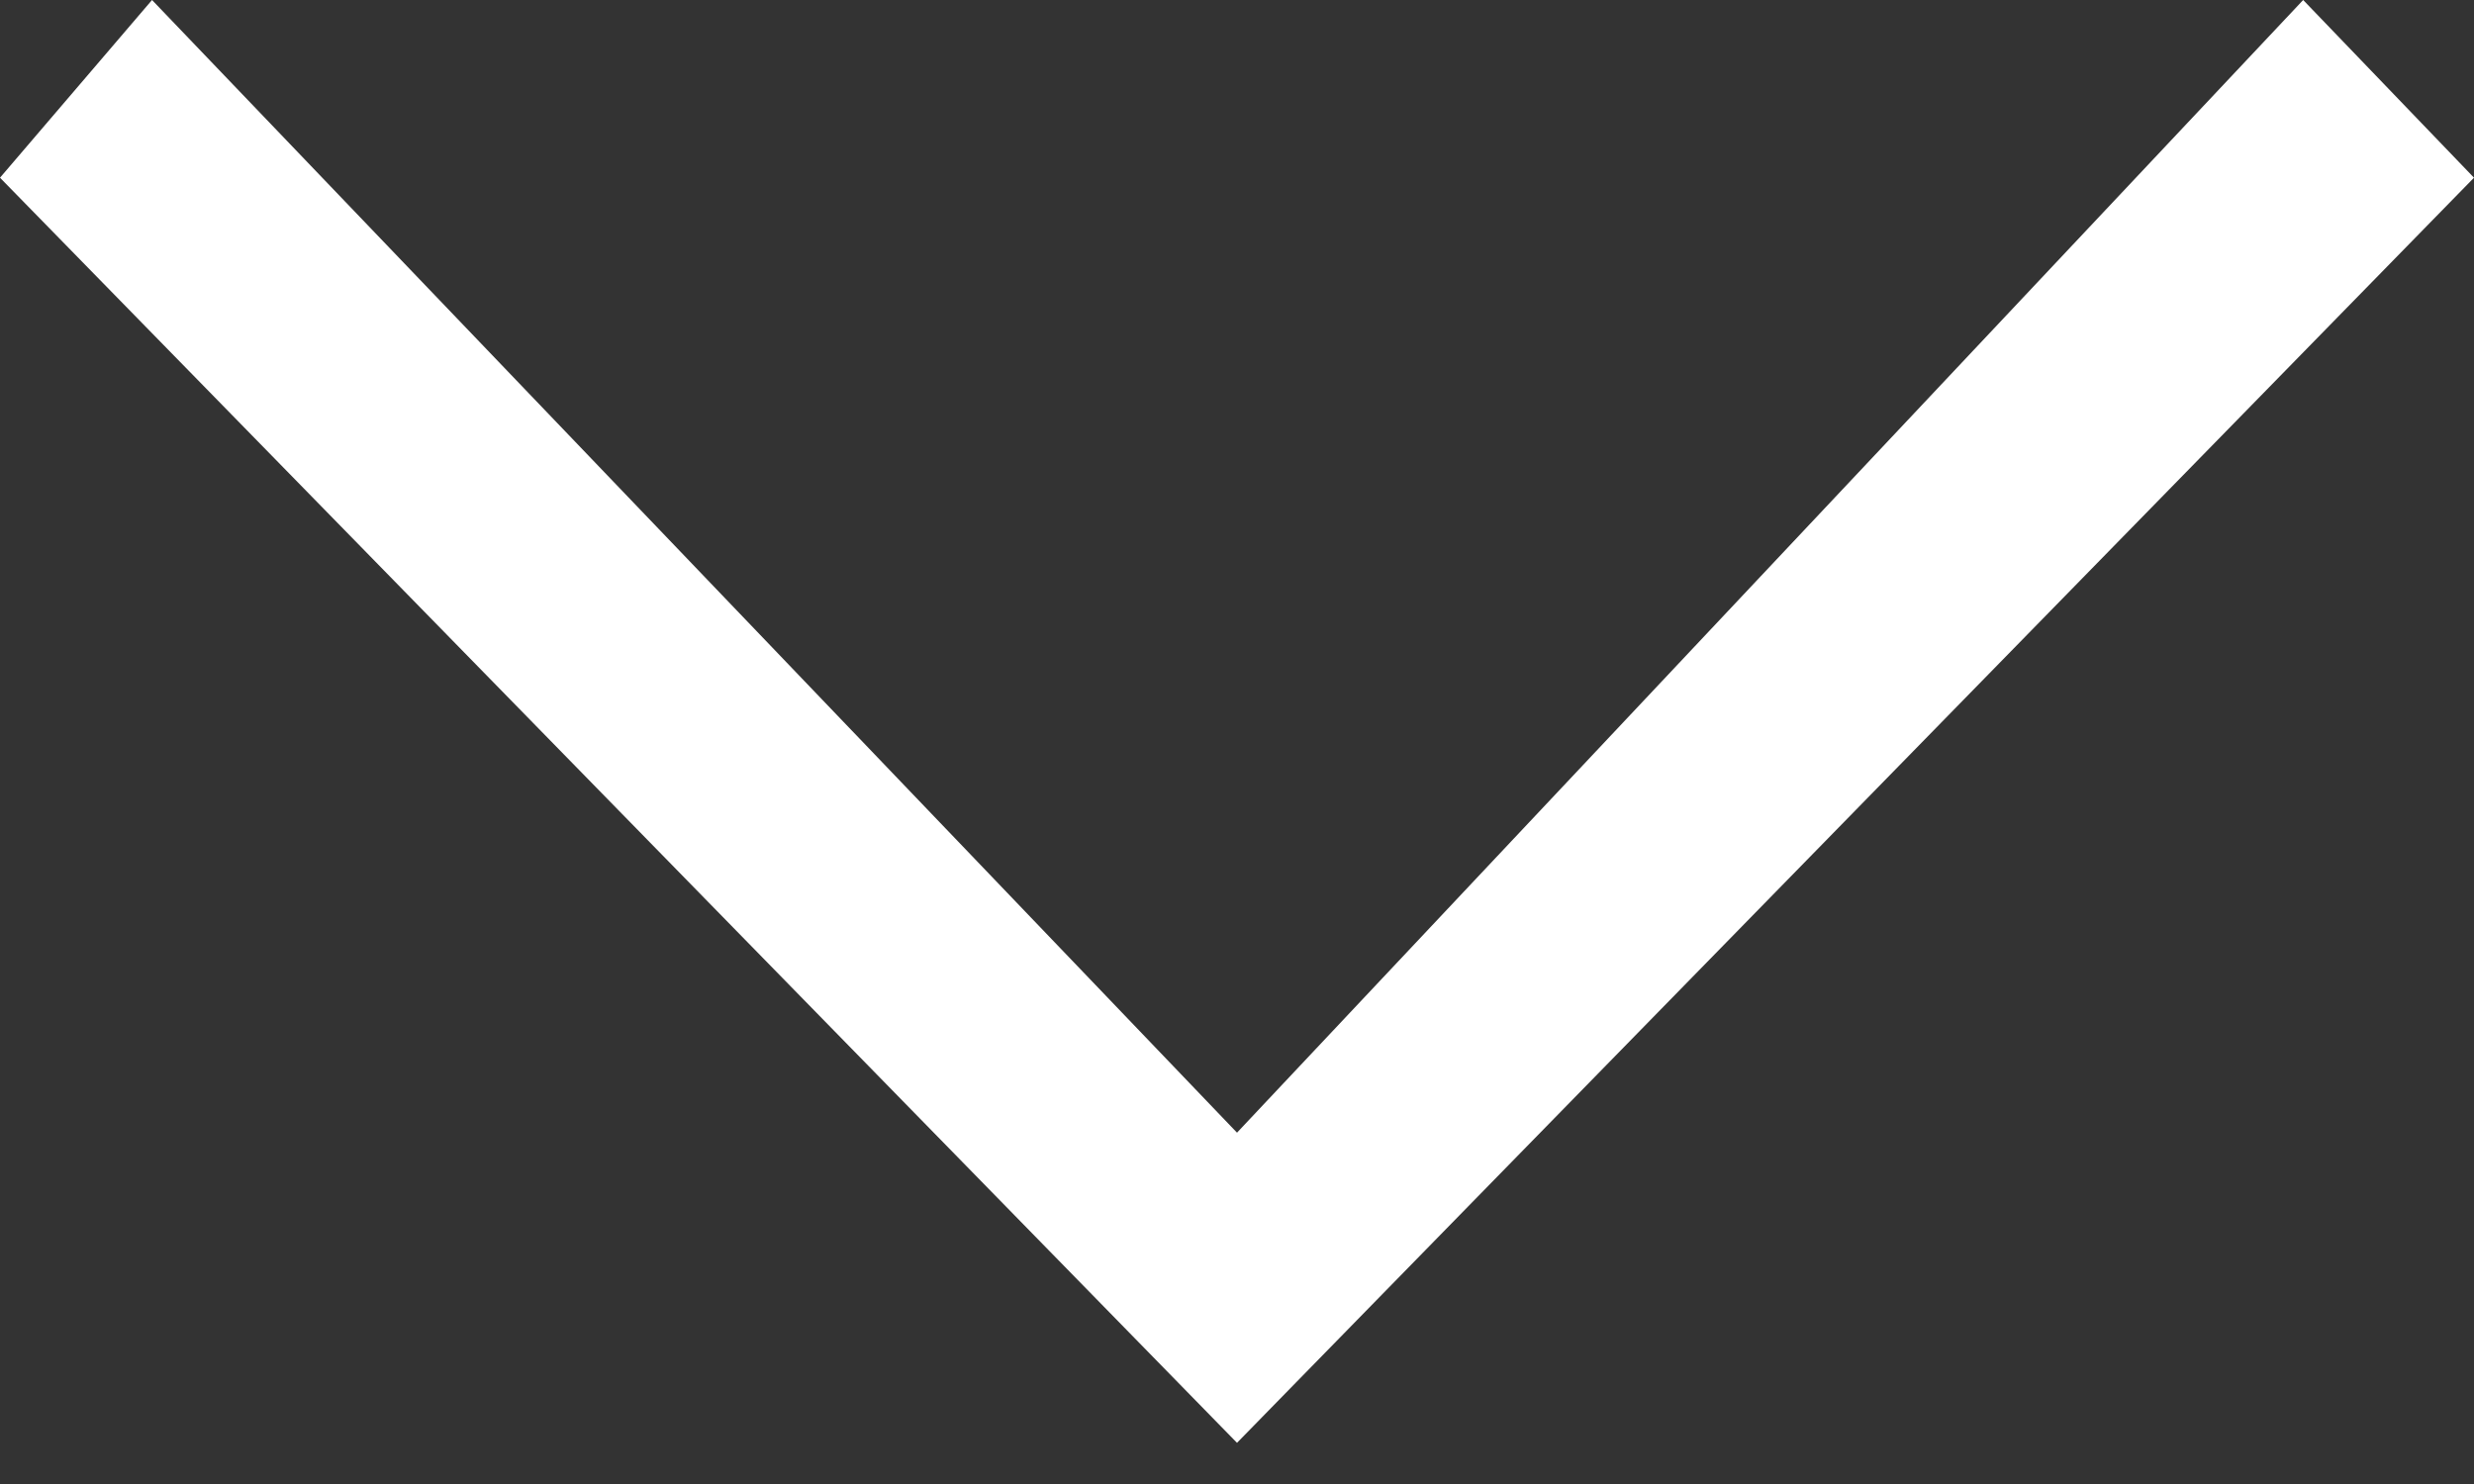 <svg width="20" height="12" viewBox="0 0 20 12" fill="none" xmlns="http://www.w3.org/2000/svg">
<rect x="0" y="0" width="20" height="12" fill="#333333" stroke="none"/>
<g clip-path="url(#clip0)">
<path fill-rule="evenodd" clip-rule="evenodd" d="M1.229 -9.53674e-06L0 1.437L10 11.667L20 1.437L18.619 -9.53674e-06L10 9.159L1.229 -9.53674e-06Z" fill="white"/>
</g>
<defs>
<clipPath id="clip0">
<rect width="20" height="11.667" fill="white"/>
</clipPath>
</defs>
</svg>
